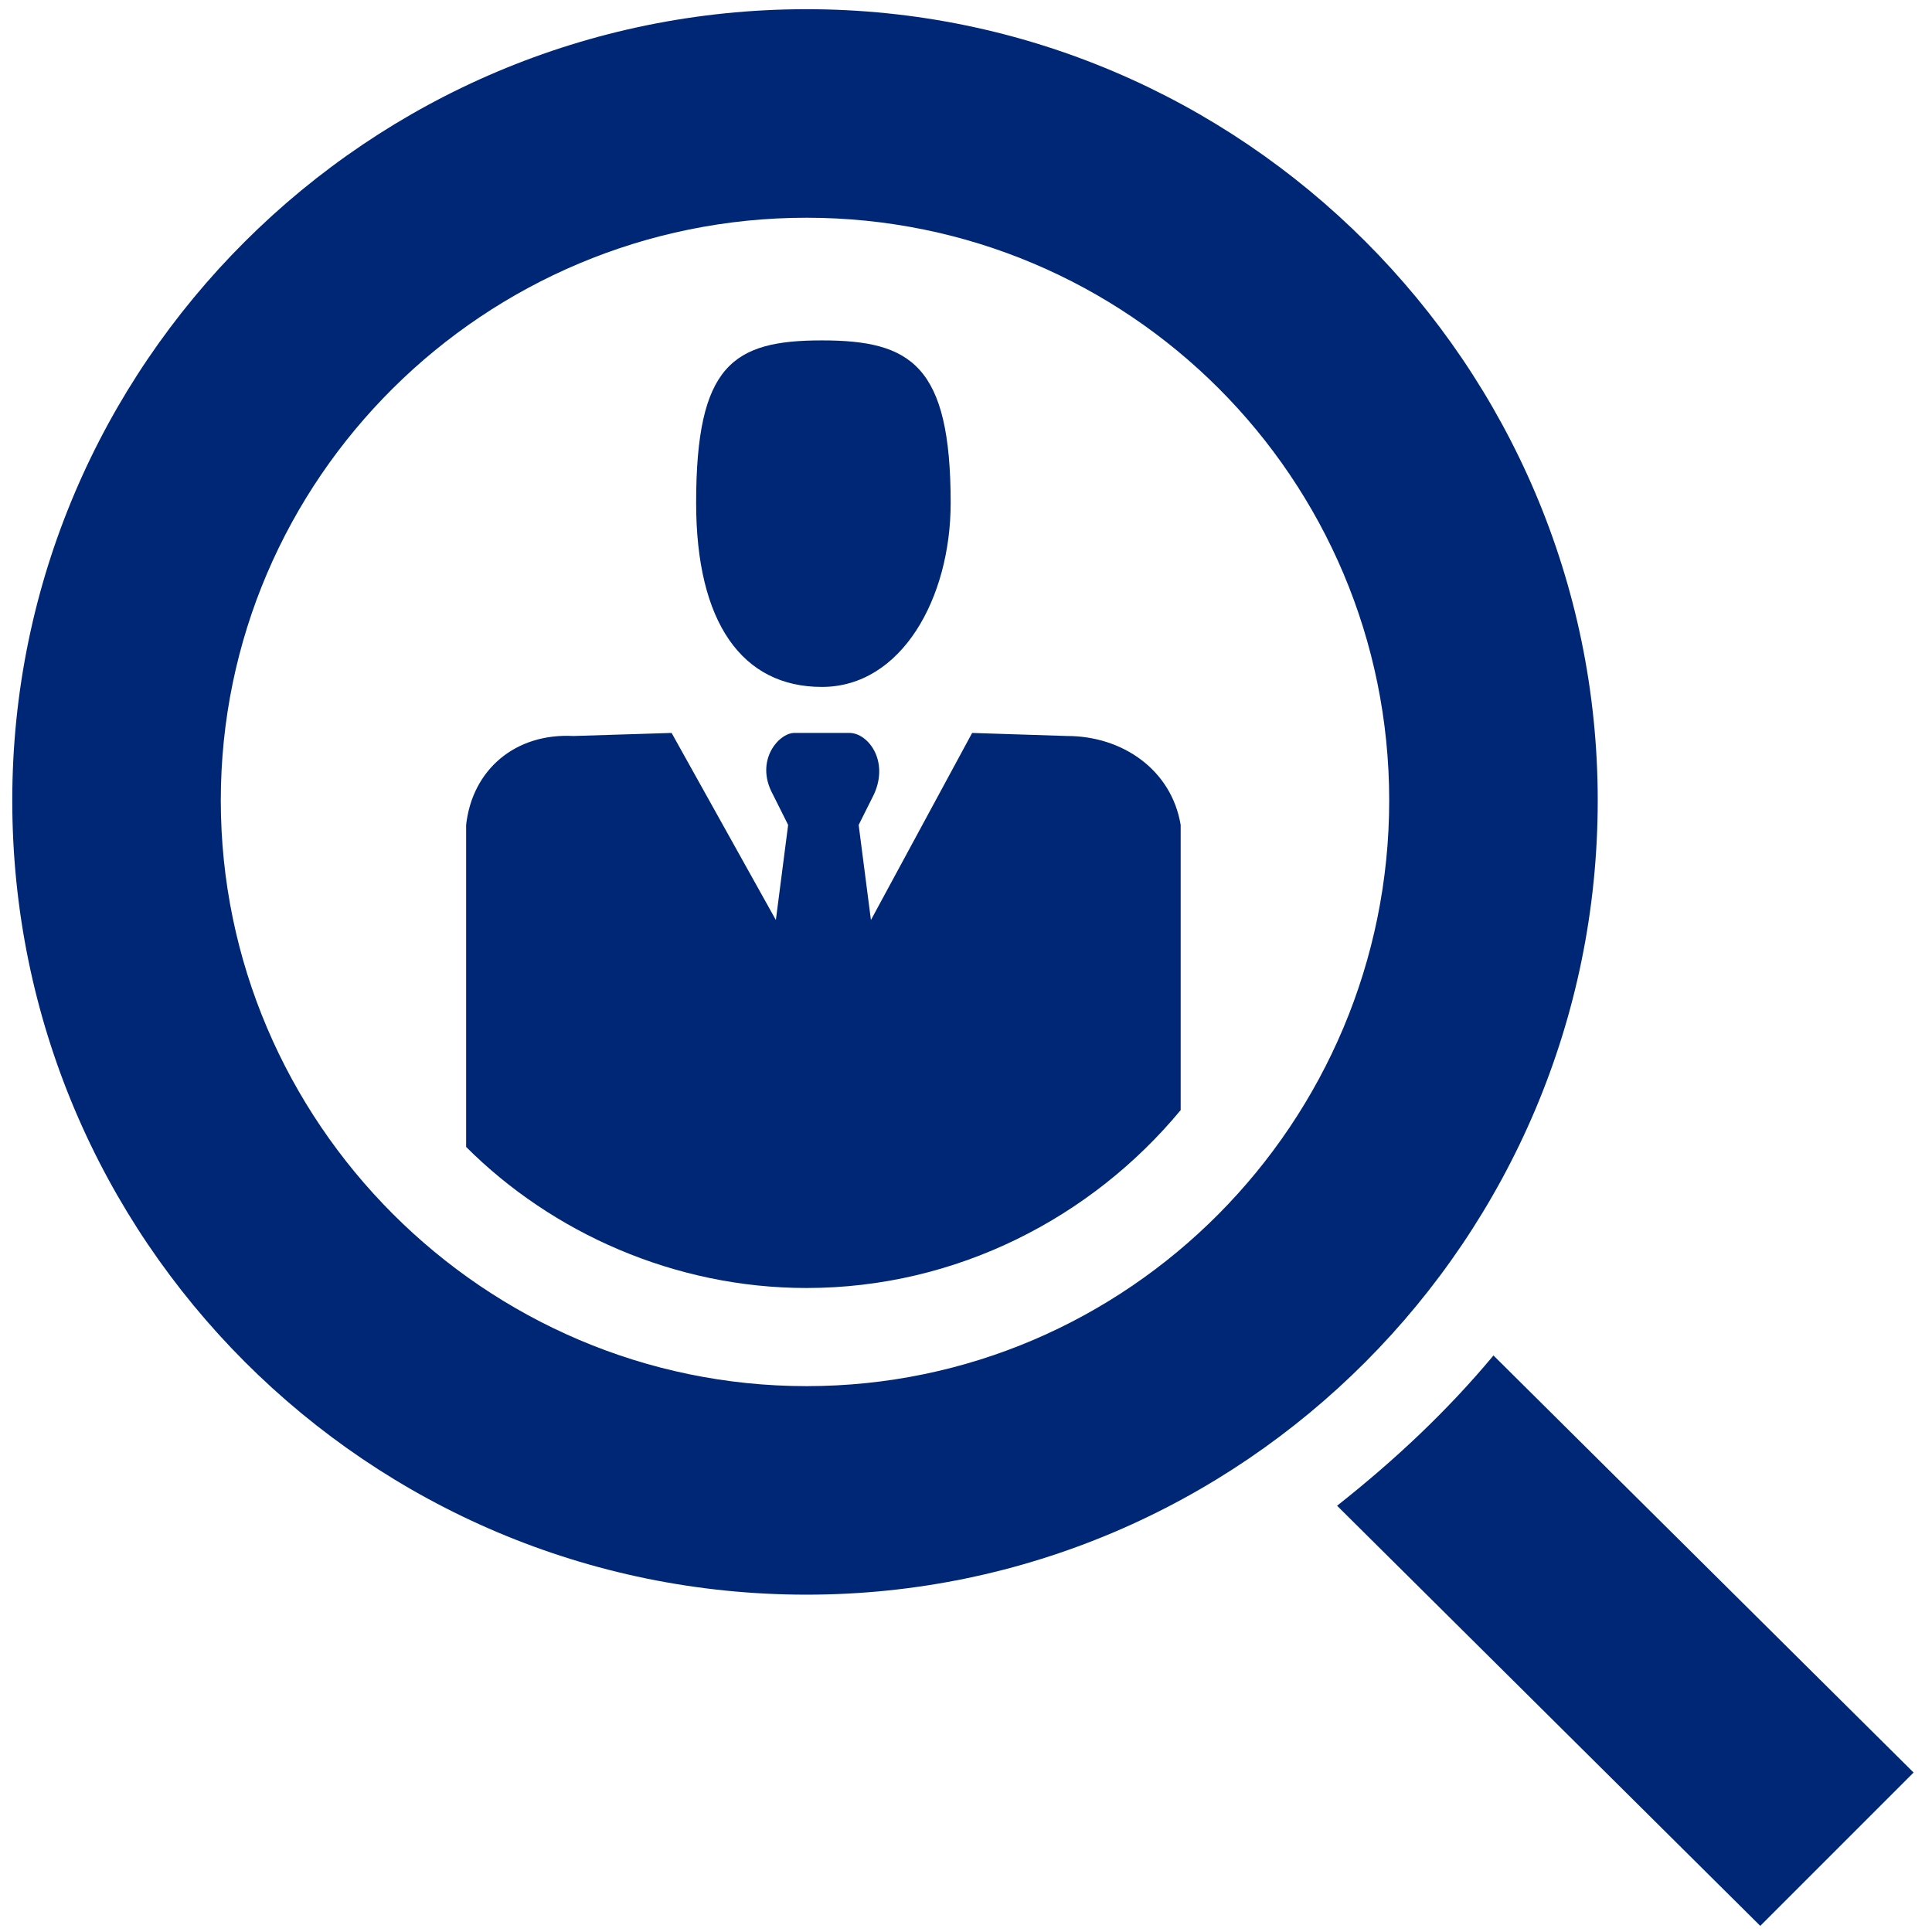 <?xml version="1.0" encoding="UTF-8"?> <svg xmlns="http://www.w3.org/2000/svg" version="1.2" viewBox="0 0 63 63" width="63" height="63"><style>.a{fill:#002776}</style><path fill-rule="evenodd" class="a" d="m22.7 16.4c0-4.5 1.2-5.3 4.1-5.3 2.9 0 4.2 0.8 4.2 5.3 0 3.1-1.6 6-4.2 6-2.6 0-4.1-2.1-4.1-6zm3.6 35.6c-14.3 0-25.9-11.6-25.9-25.9 0-14.2 11.6-25.8 25.9-25.8 14.2 0 25.8 11.6 25.8 25.8 0 14.3-11.6 25.9-25.8 25.9zm0-44.9c-10.5 0-19.1 8.5-19.1 19 0 10.5 8.6 19.1 19.1 19.1 10.5 0 19-8.6 19-19.1 0-10.5-8.5-19-19-19zm12.2 19.8v9.3c-2.9 3.5-7.3 5.8-12.2 5.8-4.3 0-8.3-1.8-11.1-4.6v-10.5c0.2-1.8 1.6-3 3.5-2.9l3.2-0.1 3.4 6.1 0.4-3.1-0.5-1c-0.6-1.1 0.2-2 0.7-2h1.8c0.6 0 1.3 0.9 0.8 2l-0.5 1 0.4 3.1 3.3-6.1 3.1 0.1c1.8 0 3.4 1.1 3.7 2.9zm23.9 30.9l-5 5-13.8-13.7c1.9-1.5 3.6-3.1 5.1-4.9z"></path></svg> 